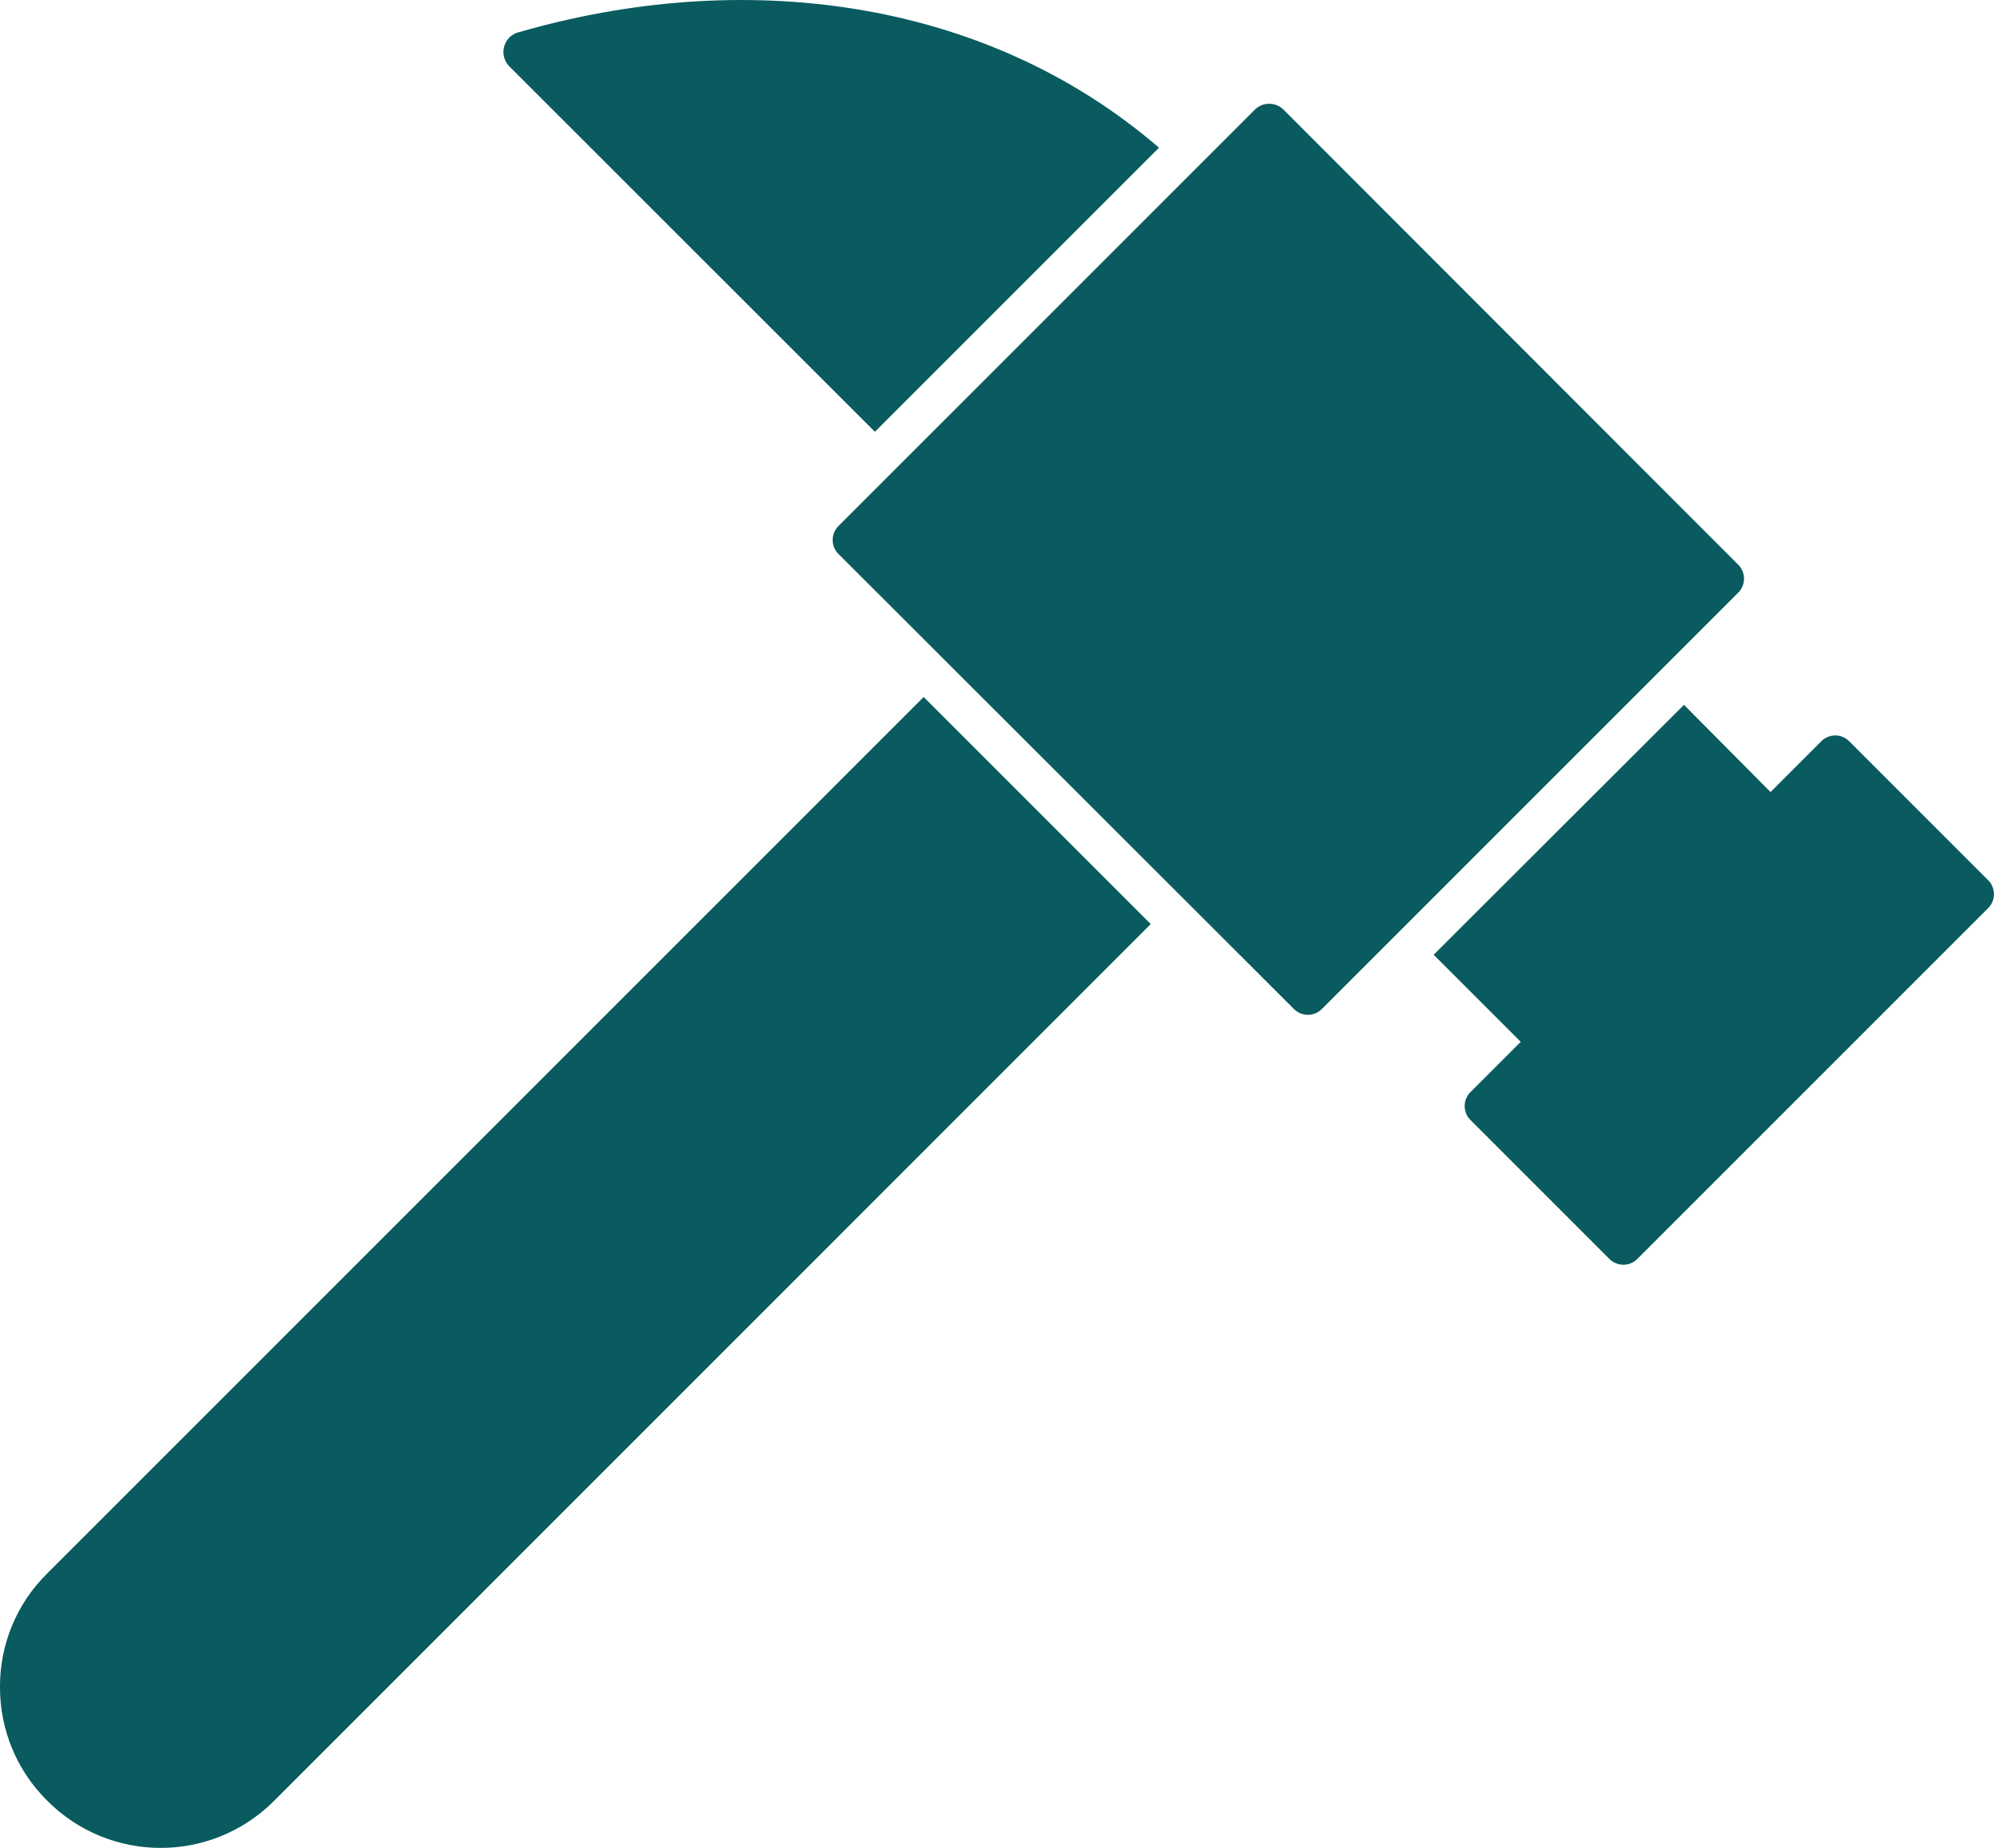 <svg xmlns="http://www.w3.org/2000/svg" id="Layer_2" data-name="Layer 2" viewBox="0 0 149.99 139"><defs><style>      .cls-1 {        fill: #095b5f;        stroke-width: 0px;      }    </style></defs><g id="Layer_1-2" data-name="Layer 1"><g><path class="cls-1" d="M37.9,4.22c-.17-.83.36-1.64,1.18-1.81C55.65-2.38,73.93-.3,87.18,11.11l-21.37,21.37L38.32,5c-.21-.21-.36-.48-.42-.77Z"></path><path class="cls-1" d="M63.09,39.55s-.04.03-.05.05c-.56.59-.54,1.53.05,2.09l34.22,34.19s.03.04.05.05c.59.56,1.53.54,2.09-.05l31.28-31.28s.04-.03.05-.05c.56-.59.54-1.53-.05-2.09L96.54,8.24c-.6-.58-1.55-.58-2.14,0l-31.31,31.31h0Z"></path><path class="cls-1" d="M107.84,71.82l6.55,6.55-3.76,3.76s-.04.03-.05.05c-.56.59-.54,1.53.05,2.09l10.41,10.41s.03.04.05.05c.59.56,1.53.54,2.09-.05l26.35-26.35s.04-.03.05-.05c.56-.59.54-1.53-.05-2.09l-10.41-10.41s-.03-.04-.05-.05c-.59-.56-1.53-.54-2.09.05l-3.8,3.8-6.51-6.56-18.82,18.79Z"></path><path class="cls-1" d="M0,126.91c-.02-3.21,1.26-6.3,3.55-8.55L69.48,52.43l17.08,17.08L20.63,135.45s-.03.03-.05.05c-4.72,4.69-12.34,4.67-17.03-.05C1.27,133.2-.01,130.12,0,126.91h0Z"></path></g></g></svg>